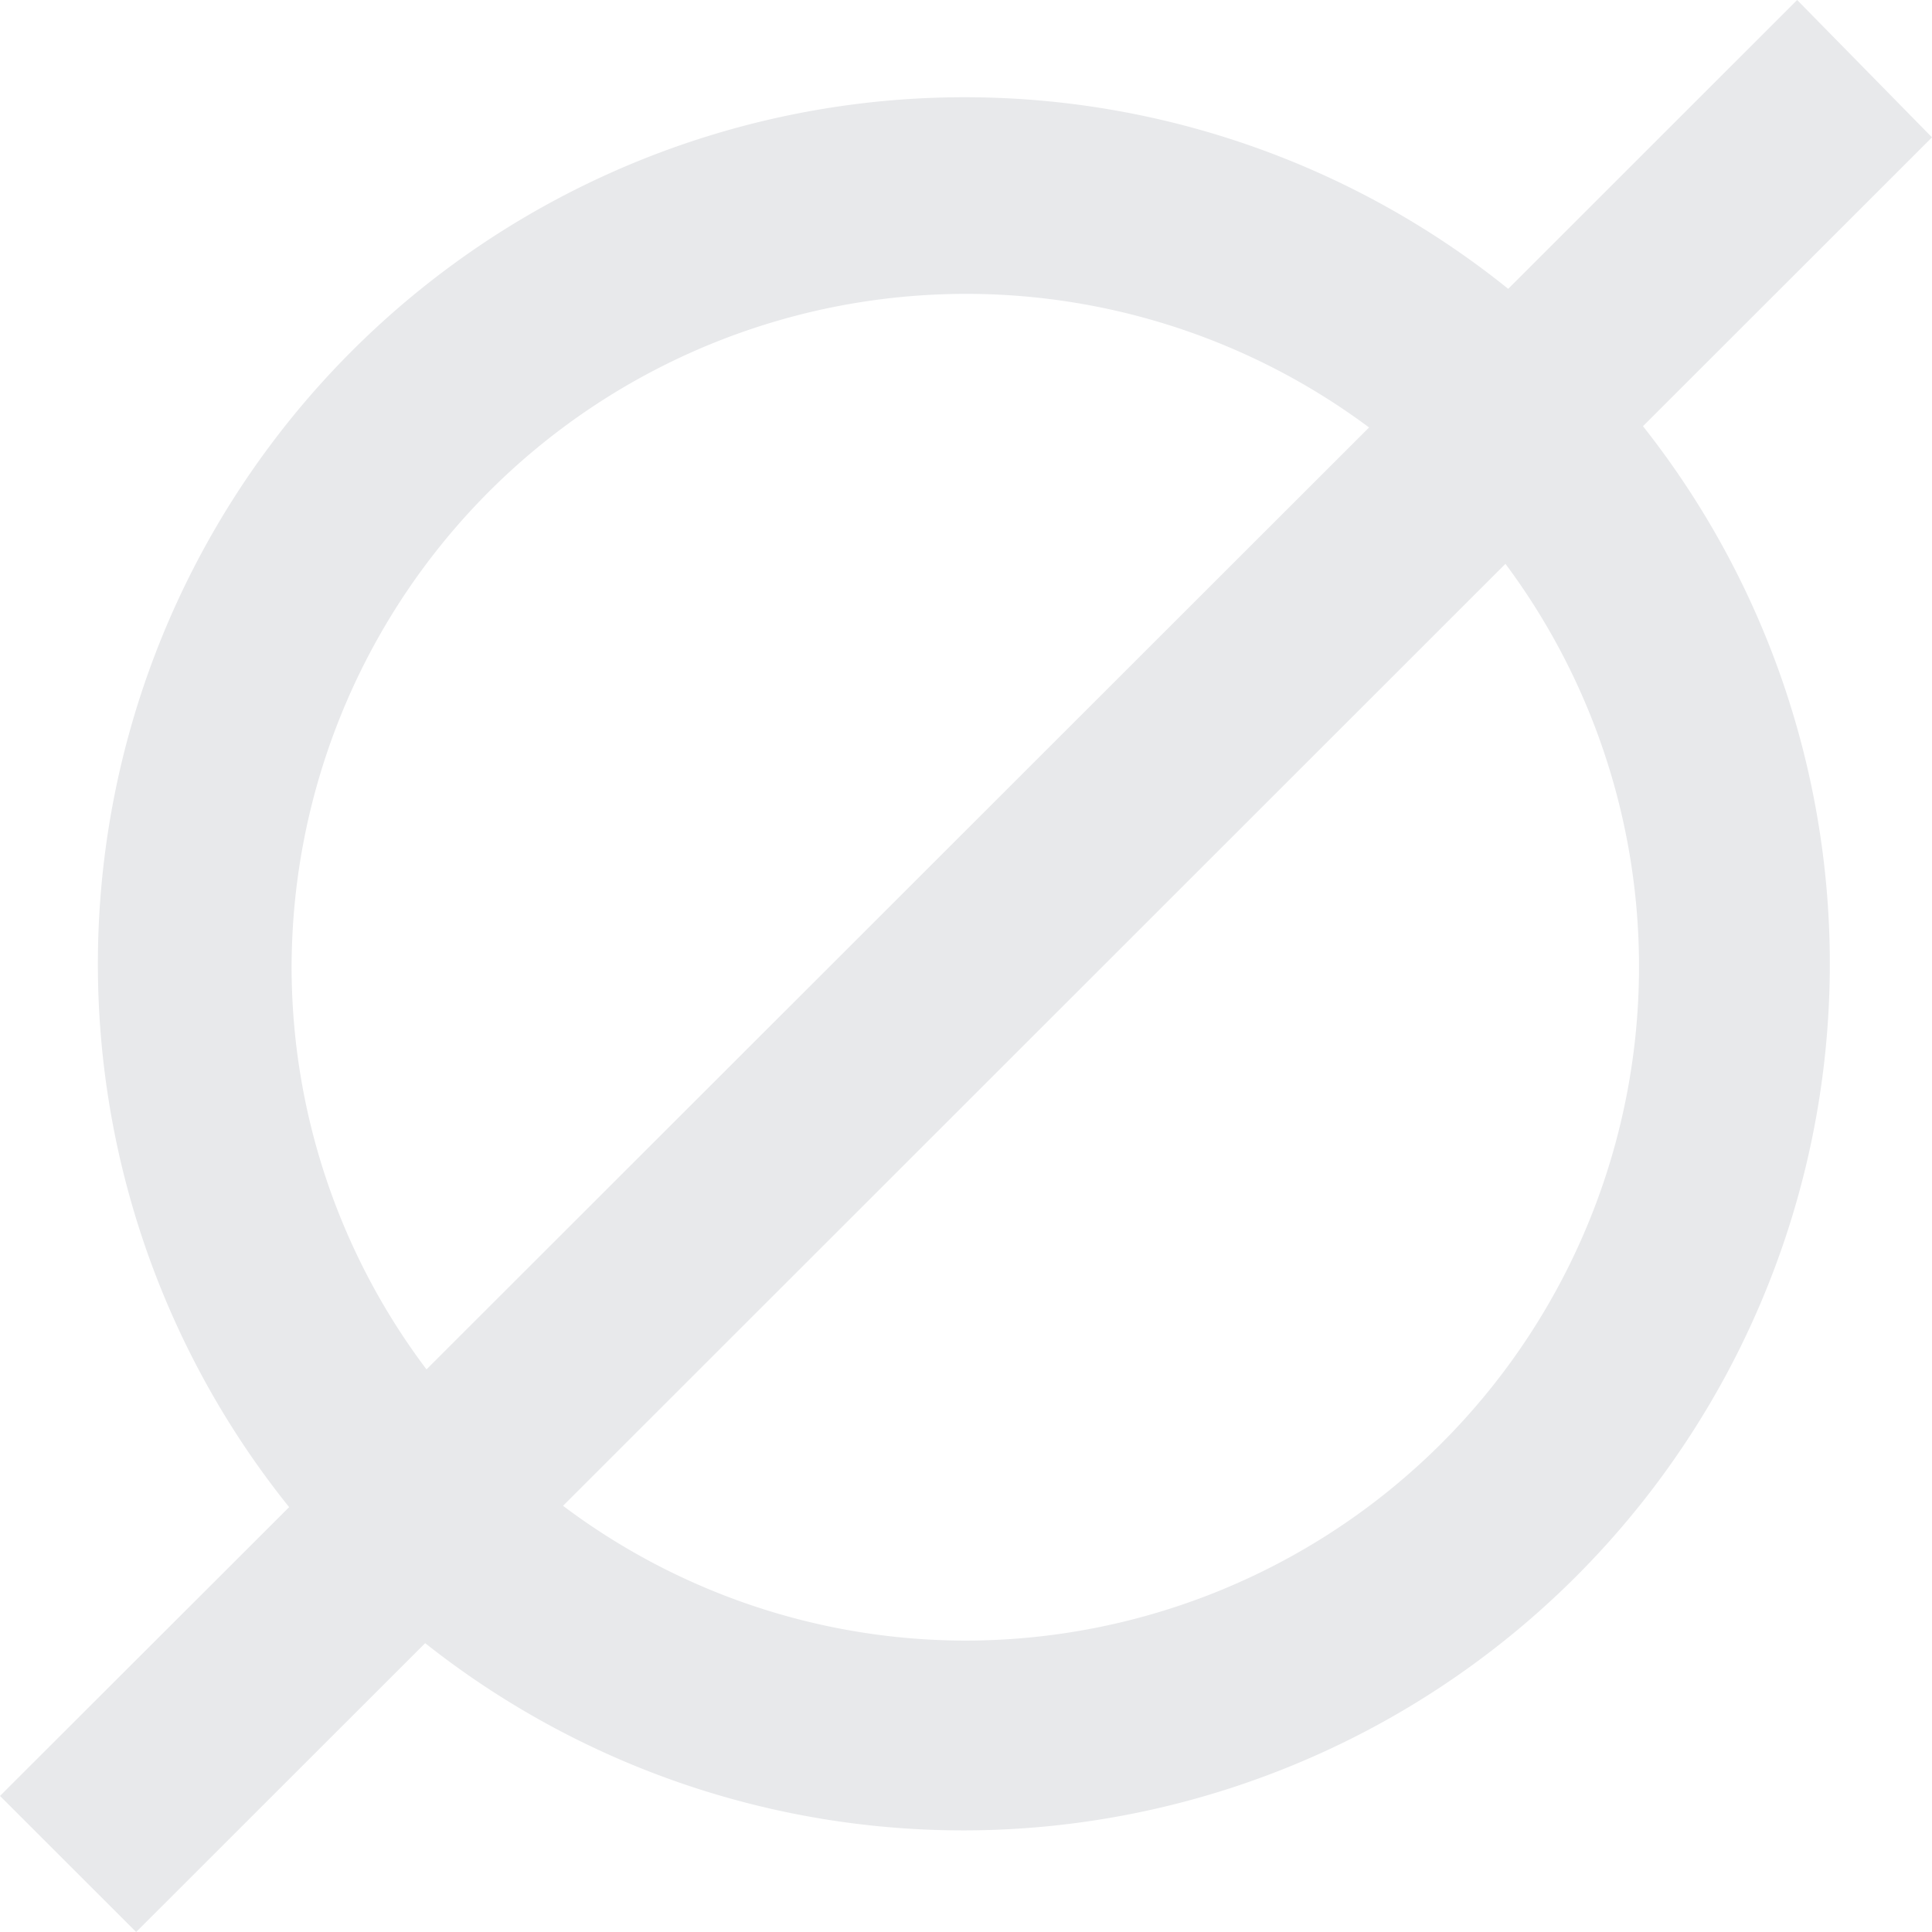 <svg xmlns="http://www.w3.org/2000/svg" width="70" height="70" viewBox="0 0 70 70">
  <g id="noun-empty-3560801_1_" data-name="noun-empty-3560801 (1)" transform="translate(-181.555 -111.33)">
    <path id="Path_92" data-name="Path 92" d="M246.669,111.33,236.2,121.795h0a31.405,31.405,0,0,0-44.169,44.141L181.555,176.4l4.933,4.93,10.472-10.465a31.4,31.4,0,0,0,44.123-44.093l10.472-10.465ZM192.12,146.353a24.439,24.439,0,0,1,39.039-19.535l-34.151,34.128a24.244,24.244,0,0,1-4.888-14.593Zm24.435,24.419a24.283,24.283,0,0,1-14.6-4.884L236.1,131.759a24.42,24.42,0,0,1-19.548,39.013Z" transform="translate(0 0)" fill="#e8e9eb"/>
  </g>
</svg>

